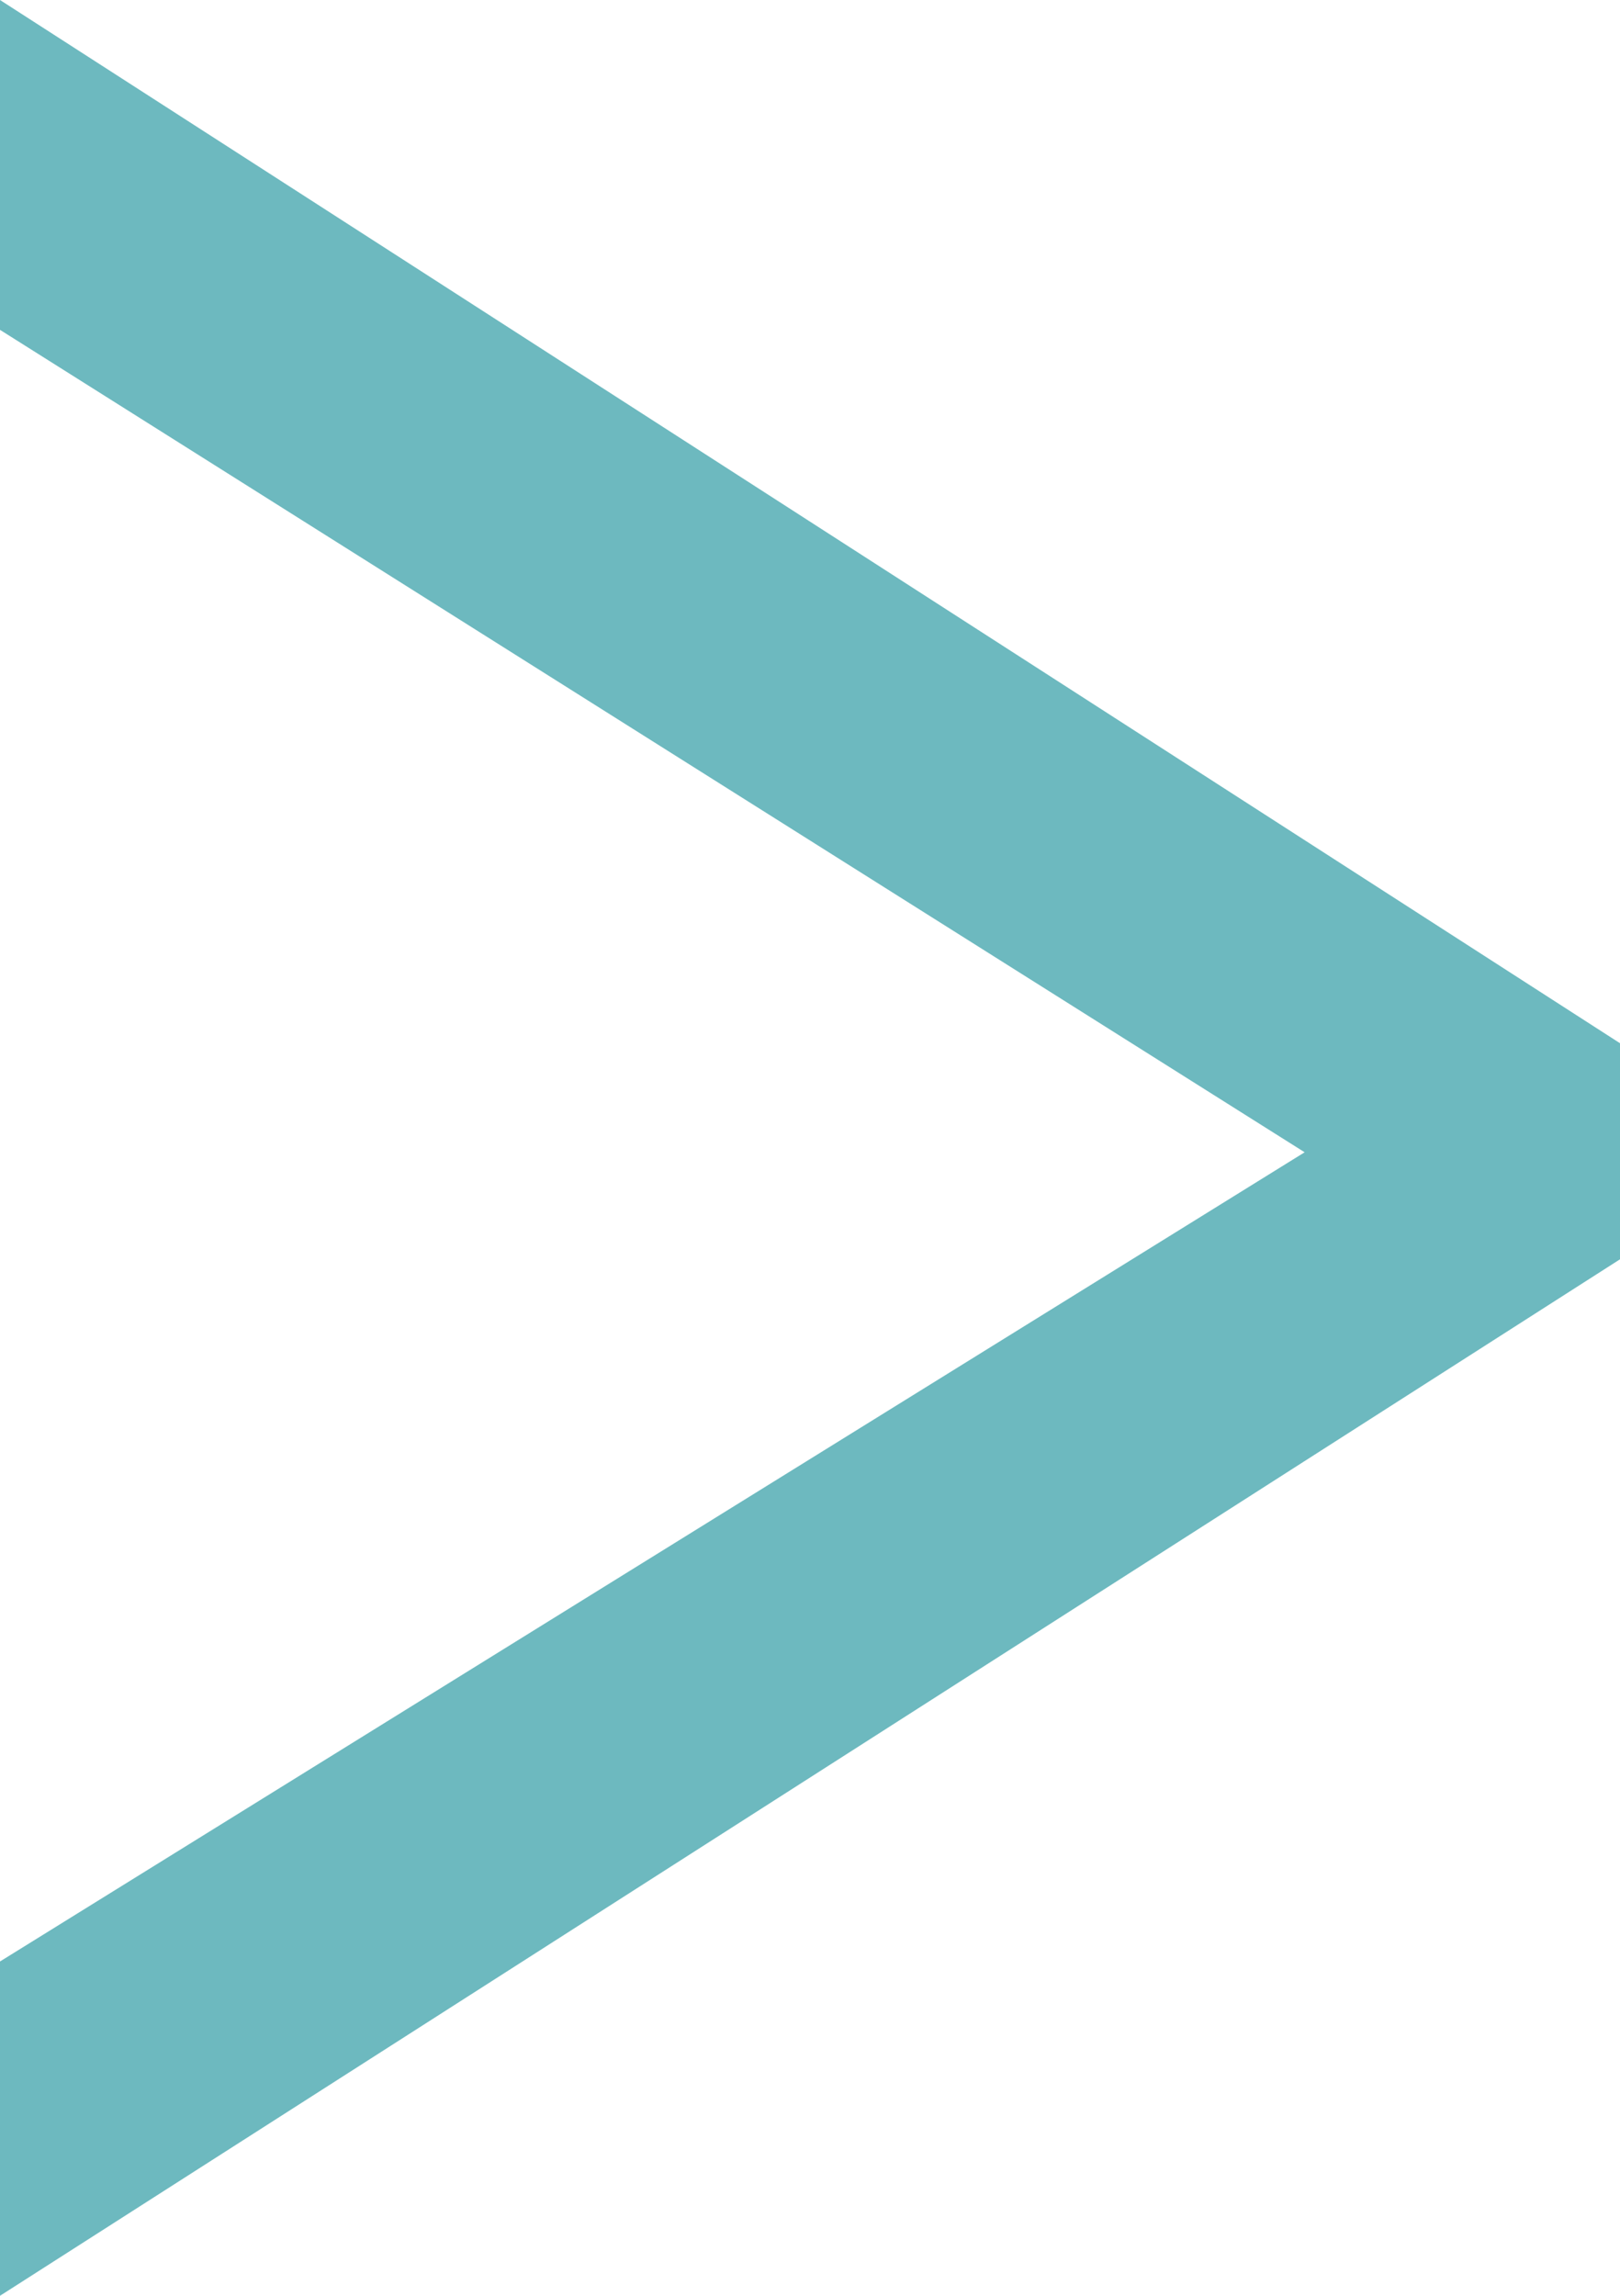 <svg xmlns="http://www.w3.org/2000/svg" width="24" height="34" viewBox="0 0 24 34"><path id="kowal-arrow_copy_4" data-name="kowal-arrow copy 4" d="M0,0V4.885l19.328,12.18L0,29.049V34L24,18.65v-3.2Z" fill="#6db9bf"></path></svg>